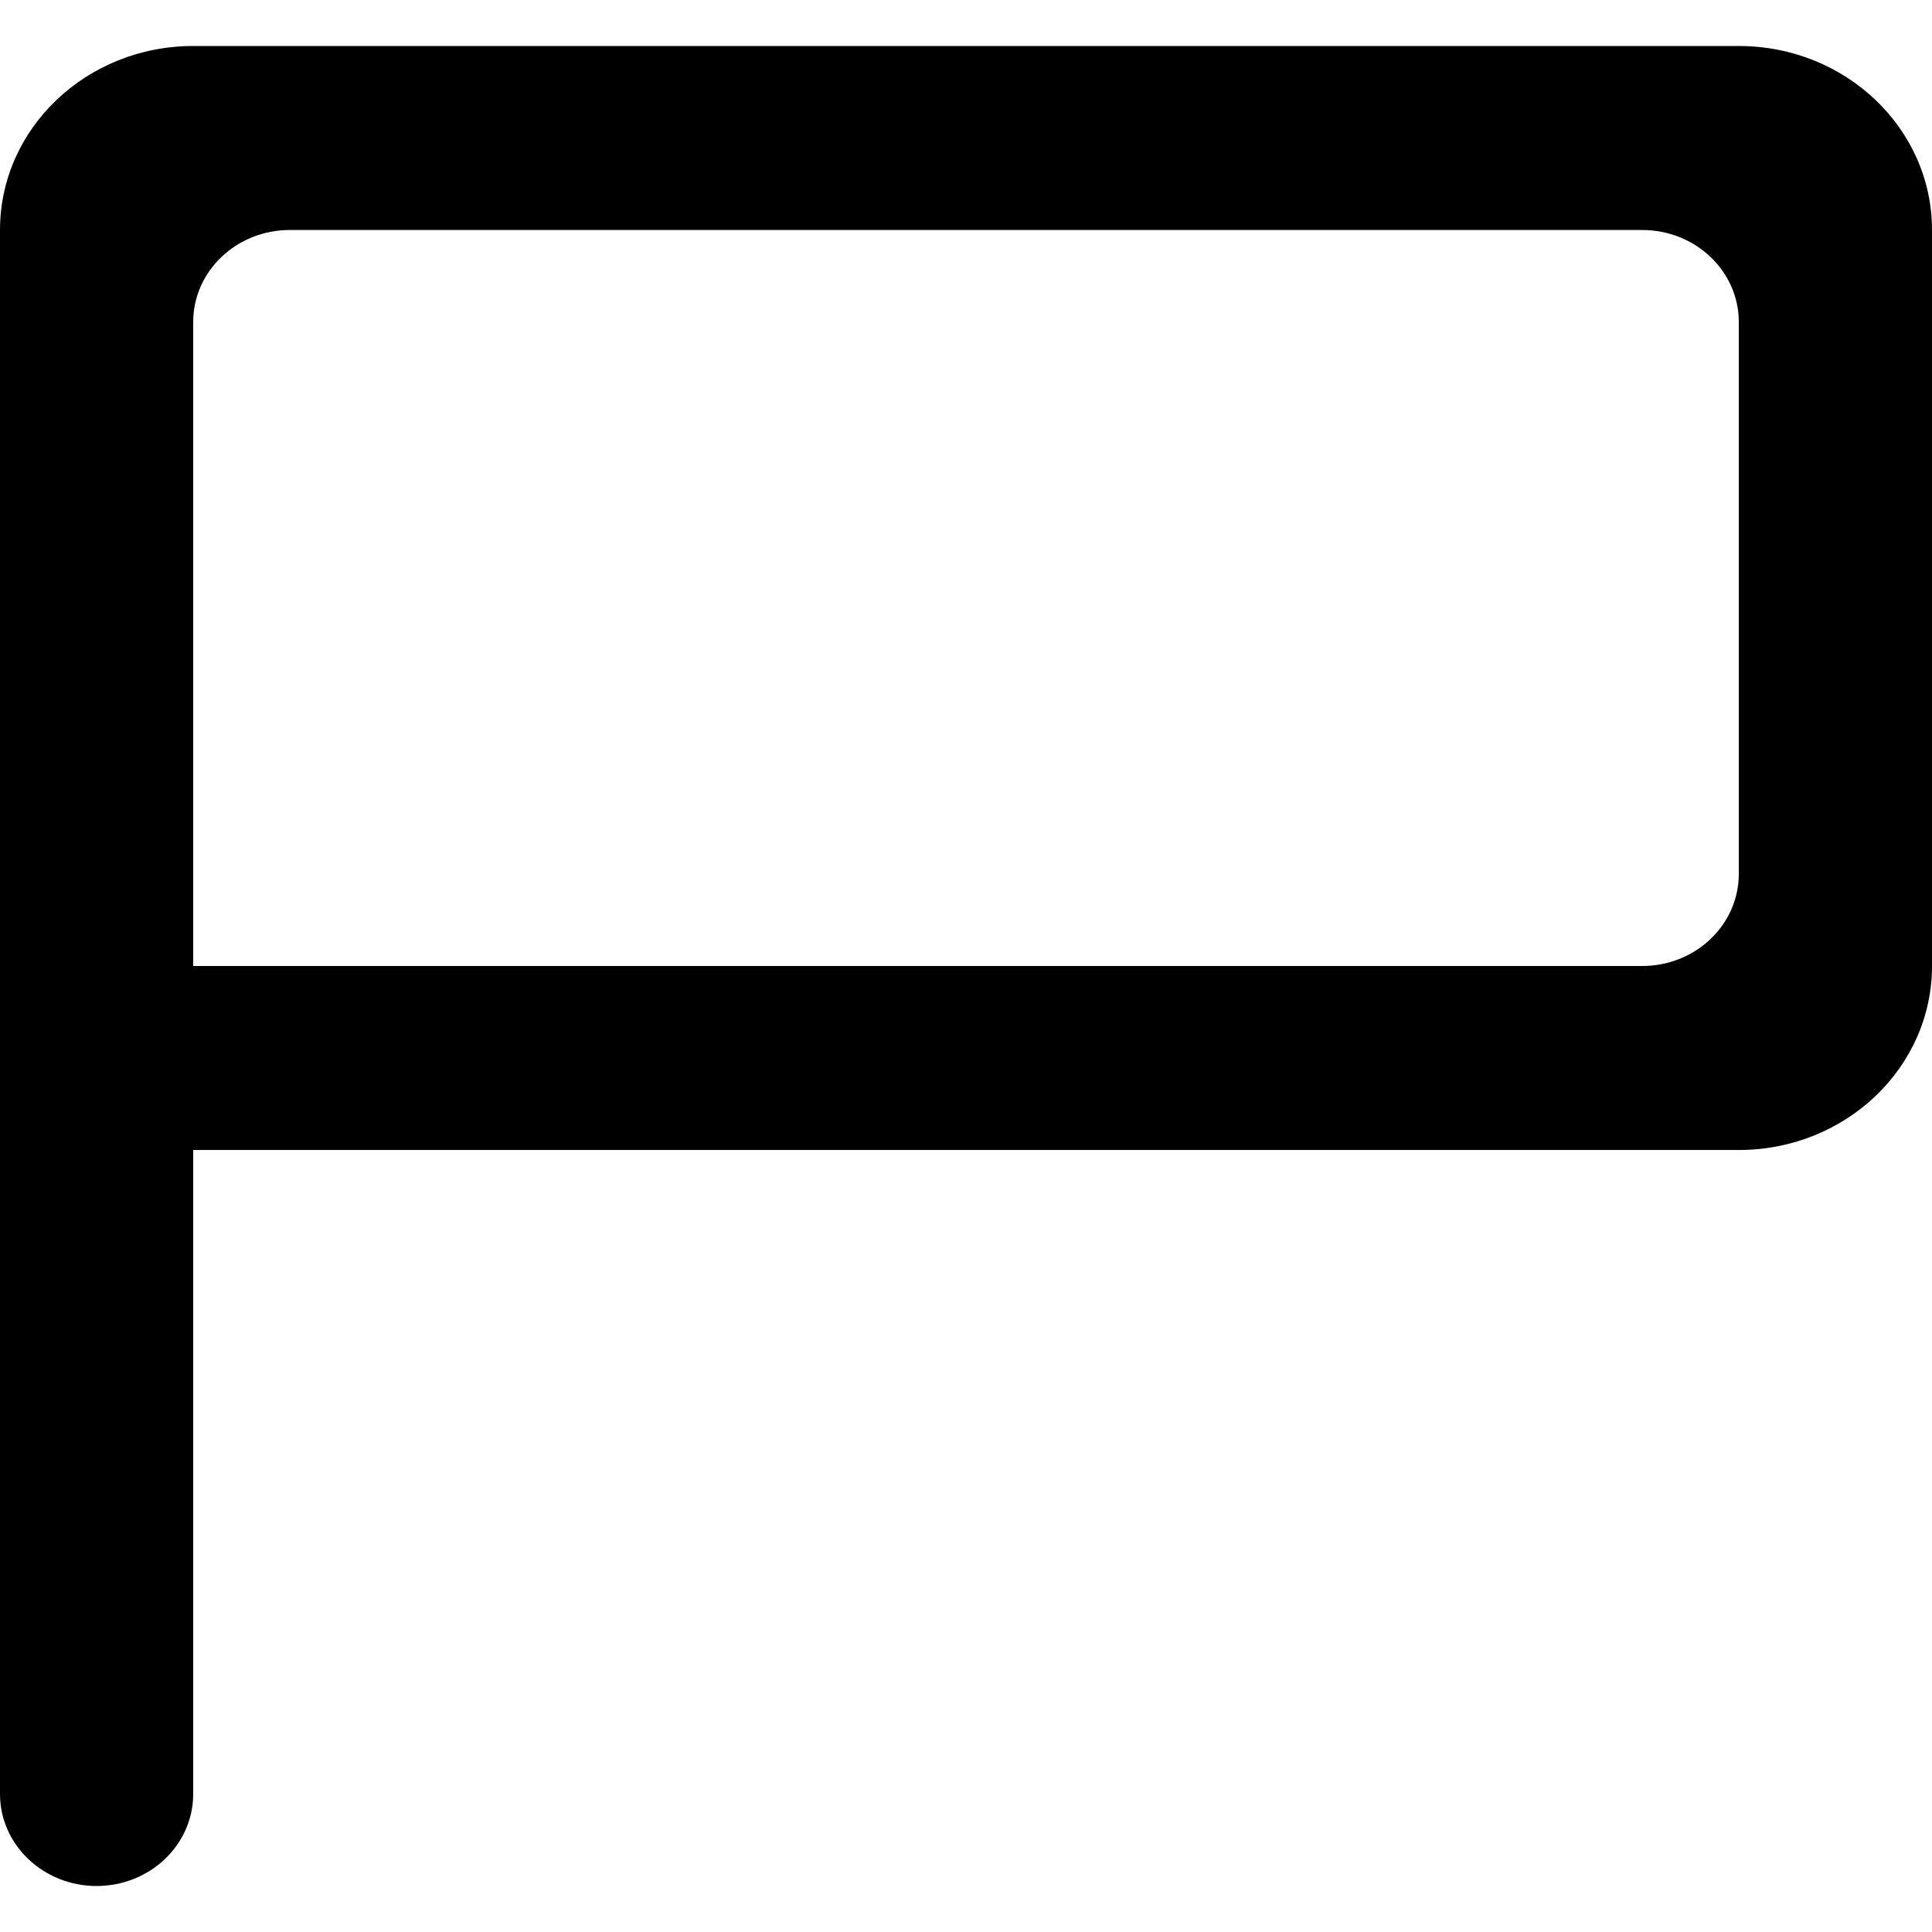 <?xml version="1.0" encoding="UTF-8" standalone="no"?>
<!-- Скачано с сайта svg4.ru / Downloaded from svg4.ru -->
<svg width="800px" height="800px" viewBox="0 -0.5 21 21" version="1.1" xmlns="http://www.w3.org/2000/svg" xmlns:xlink="http://www.w3.org/1999/xlink">
    
    <title>report_flag [#1418]</title>
    <desc>Created with Sketch.</desc>
    <defs>

</defs>
    <g id="Page-1" stroke="none" stroke-width="1" fill="none" fill-rule="evenodd">
        <g id="Dribbble-Light-Preview" transform="translate(-139, -640)" fill="#000000">
            <g id="icons" transform="translate(56, 160)">
                <path d="M101.9,489 C101.9,489.552 101.43,490 100.85,490 L85.1,490 L85.1,483 C85.1,482.448 85.57,482 86.15,482 L100.85,482 C101.43,482 101.9,482.448 101.9,483 L101.9,489 Z M101.9,480 L85.1,480 C83.94,480 83,480.895 83,482 L83,499 C83,499.552 83.47,500 84.05,500 C84.63,500 85.1,499.552 85.1,499 L85.1,492 L101.9,492 C103.06,492 104,491.105 104,490 L104,482 C104,480.895 103.06,480 101.9,480 L101.9,480 Z" id="report_flag-[#1418]">

</path>
            </g>
        </g>
    </g>
</svg>